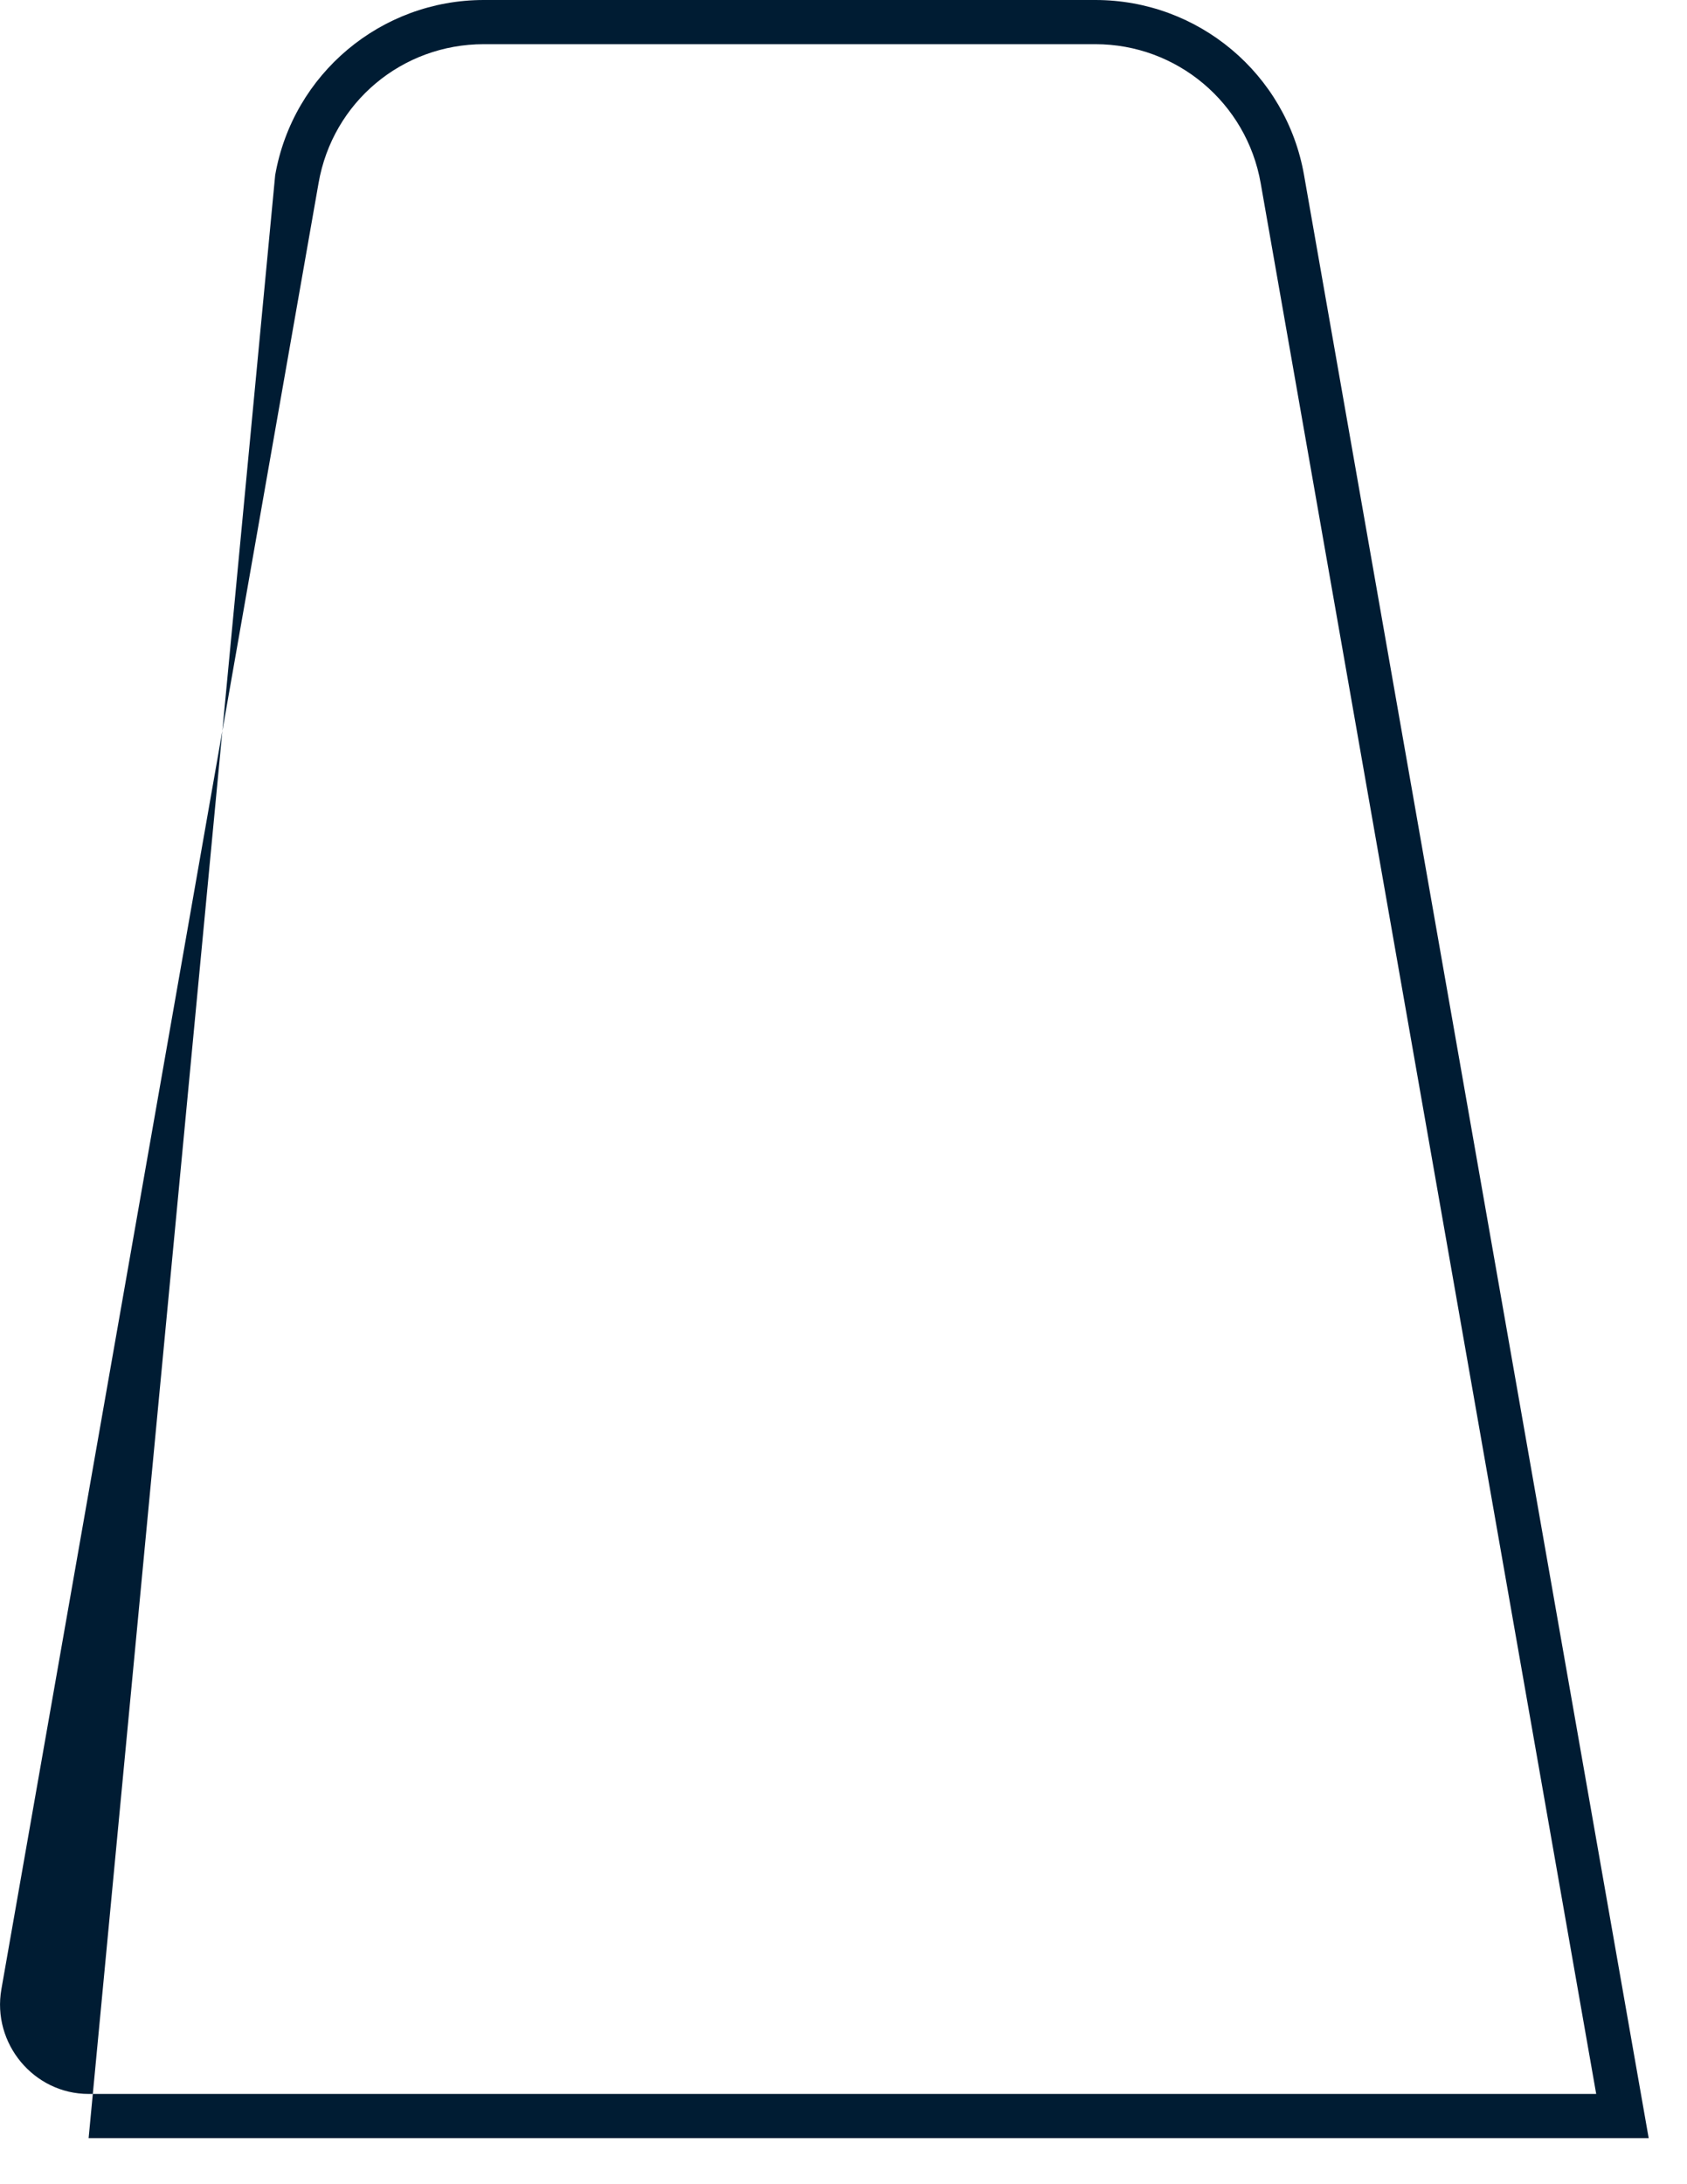 <?xml version="1.0" encoding="utf-8"?>
<svg xmlns="http://www.w3.org/2000/svg" fill="none" height="100%" overflow="visible" preserveAspectRatio="none" style="display: block;" viewBox="0 0 17 22" width="100%">
<path clip-rule="evenodd" d="M2.773 1.764C2.952 0.745 3.838 0 4.875 0H11.038C12.076 0 12.963 0.745 13.141 1.764L16.614 21.536H0.893M4.875 0.445C4.054 0.445 3.352 1.027 3.21 1.845L0.014 20.036C-0.082 20.582 0.34 21.091 0.893 21.091H16.085L12.704 1.845C12.562 1.036 11.86 0.445 11.038 0.445H4.875Z" fill="#001C33" fill-rule="evenodd" id="Vector"/>
</svg>